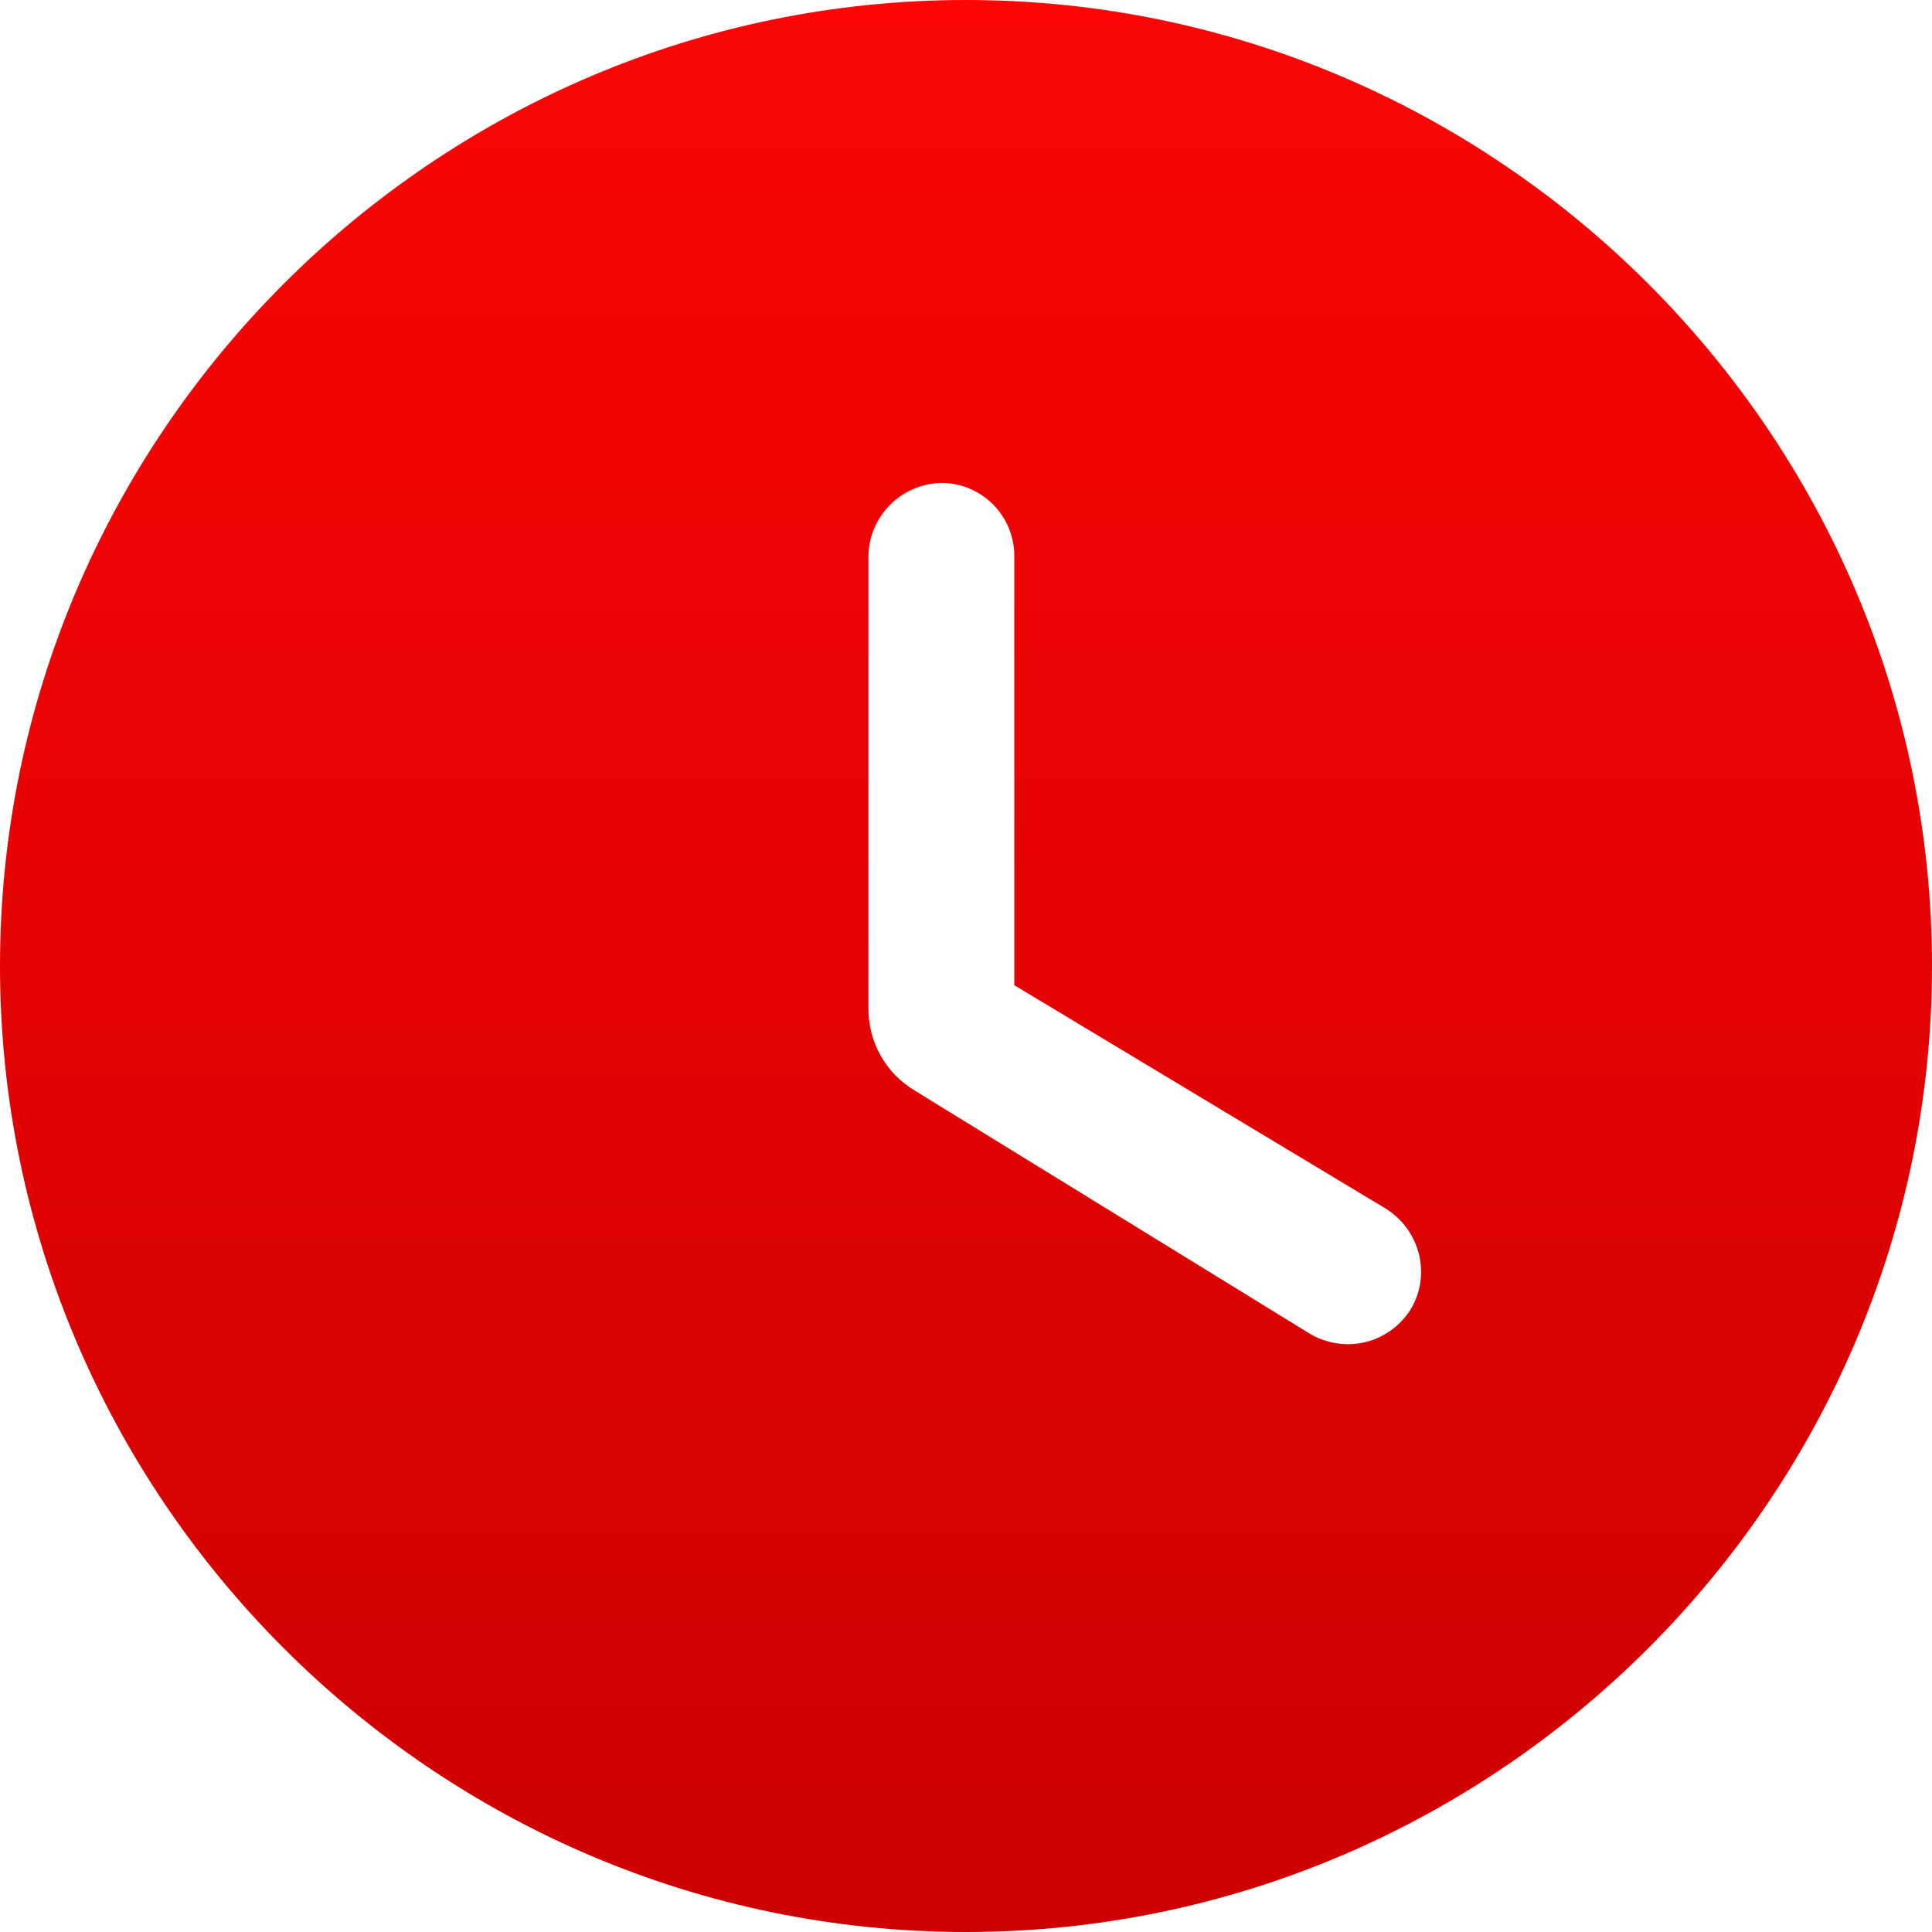 <svg width="20" height="20" viewBox="0 0 20 20" fill="none" xmlns="http://www.w3.org/2000/svg">
<g clip-path="url(#clip0_73_868)">
<path d="M10 0C4.5 0 0 4.5 0 10C0 15.5 4.5 20 10 20C15.5 20 20 15.5 20 10C20 4.5 15.5 0 10 0ZM13.55 13.801L9.47 11.29C9.323 11.202 9.201 11.078 9.117 10.929C9.033 10.78 8.989 10.611 8.99 10.44V5.749C8.995 5.55 9.077 5.361 9.219 5.221C9.361 5.081 9.551 5.002 9.75 4.999C9.949 5.001 10.139 5.08 10.279 5.221C10.419 5.361 10.499 5.551 10.5 5.749V10.199L14.341 12.509C14.701 12.73 14.821 13.199 14.6 13.56C14.491 13.73 14.32 13.851 14.124 13.896C13.928 13.94 13.721 13.906 13.55 13.801V13.801Z" fill="url(#paint0_linear_73_868)"/>
</g>
<defs>
<linearGradient id="paint0_linear_73_868" x1="10" y1="0" x2="10" y2="20" gradientUnits="userSpaceOnUse">
<stop stop-color="#FB0505"/>
<stop offset="1" stop-color="#CD0101"/>
</linearGradient>
<clipPath id="clip0_73_868">
<rect width="20" height="20" fill="white"/>
</clipPath>
</defs>
</svg>
